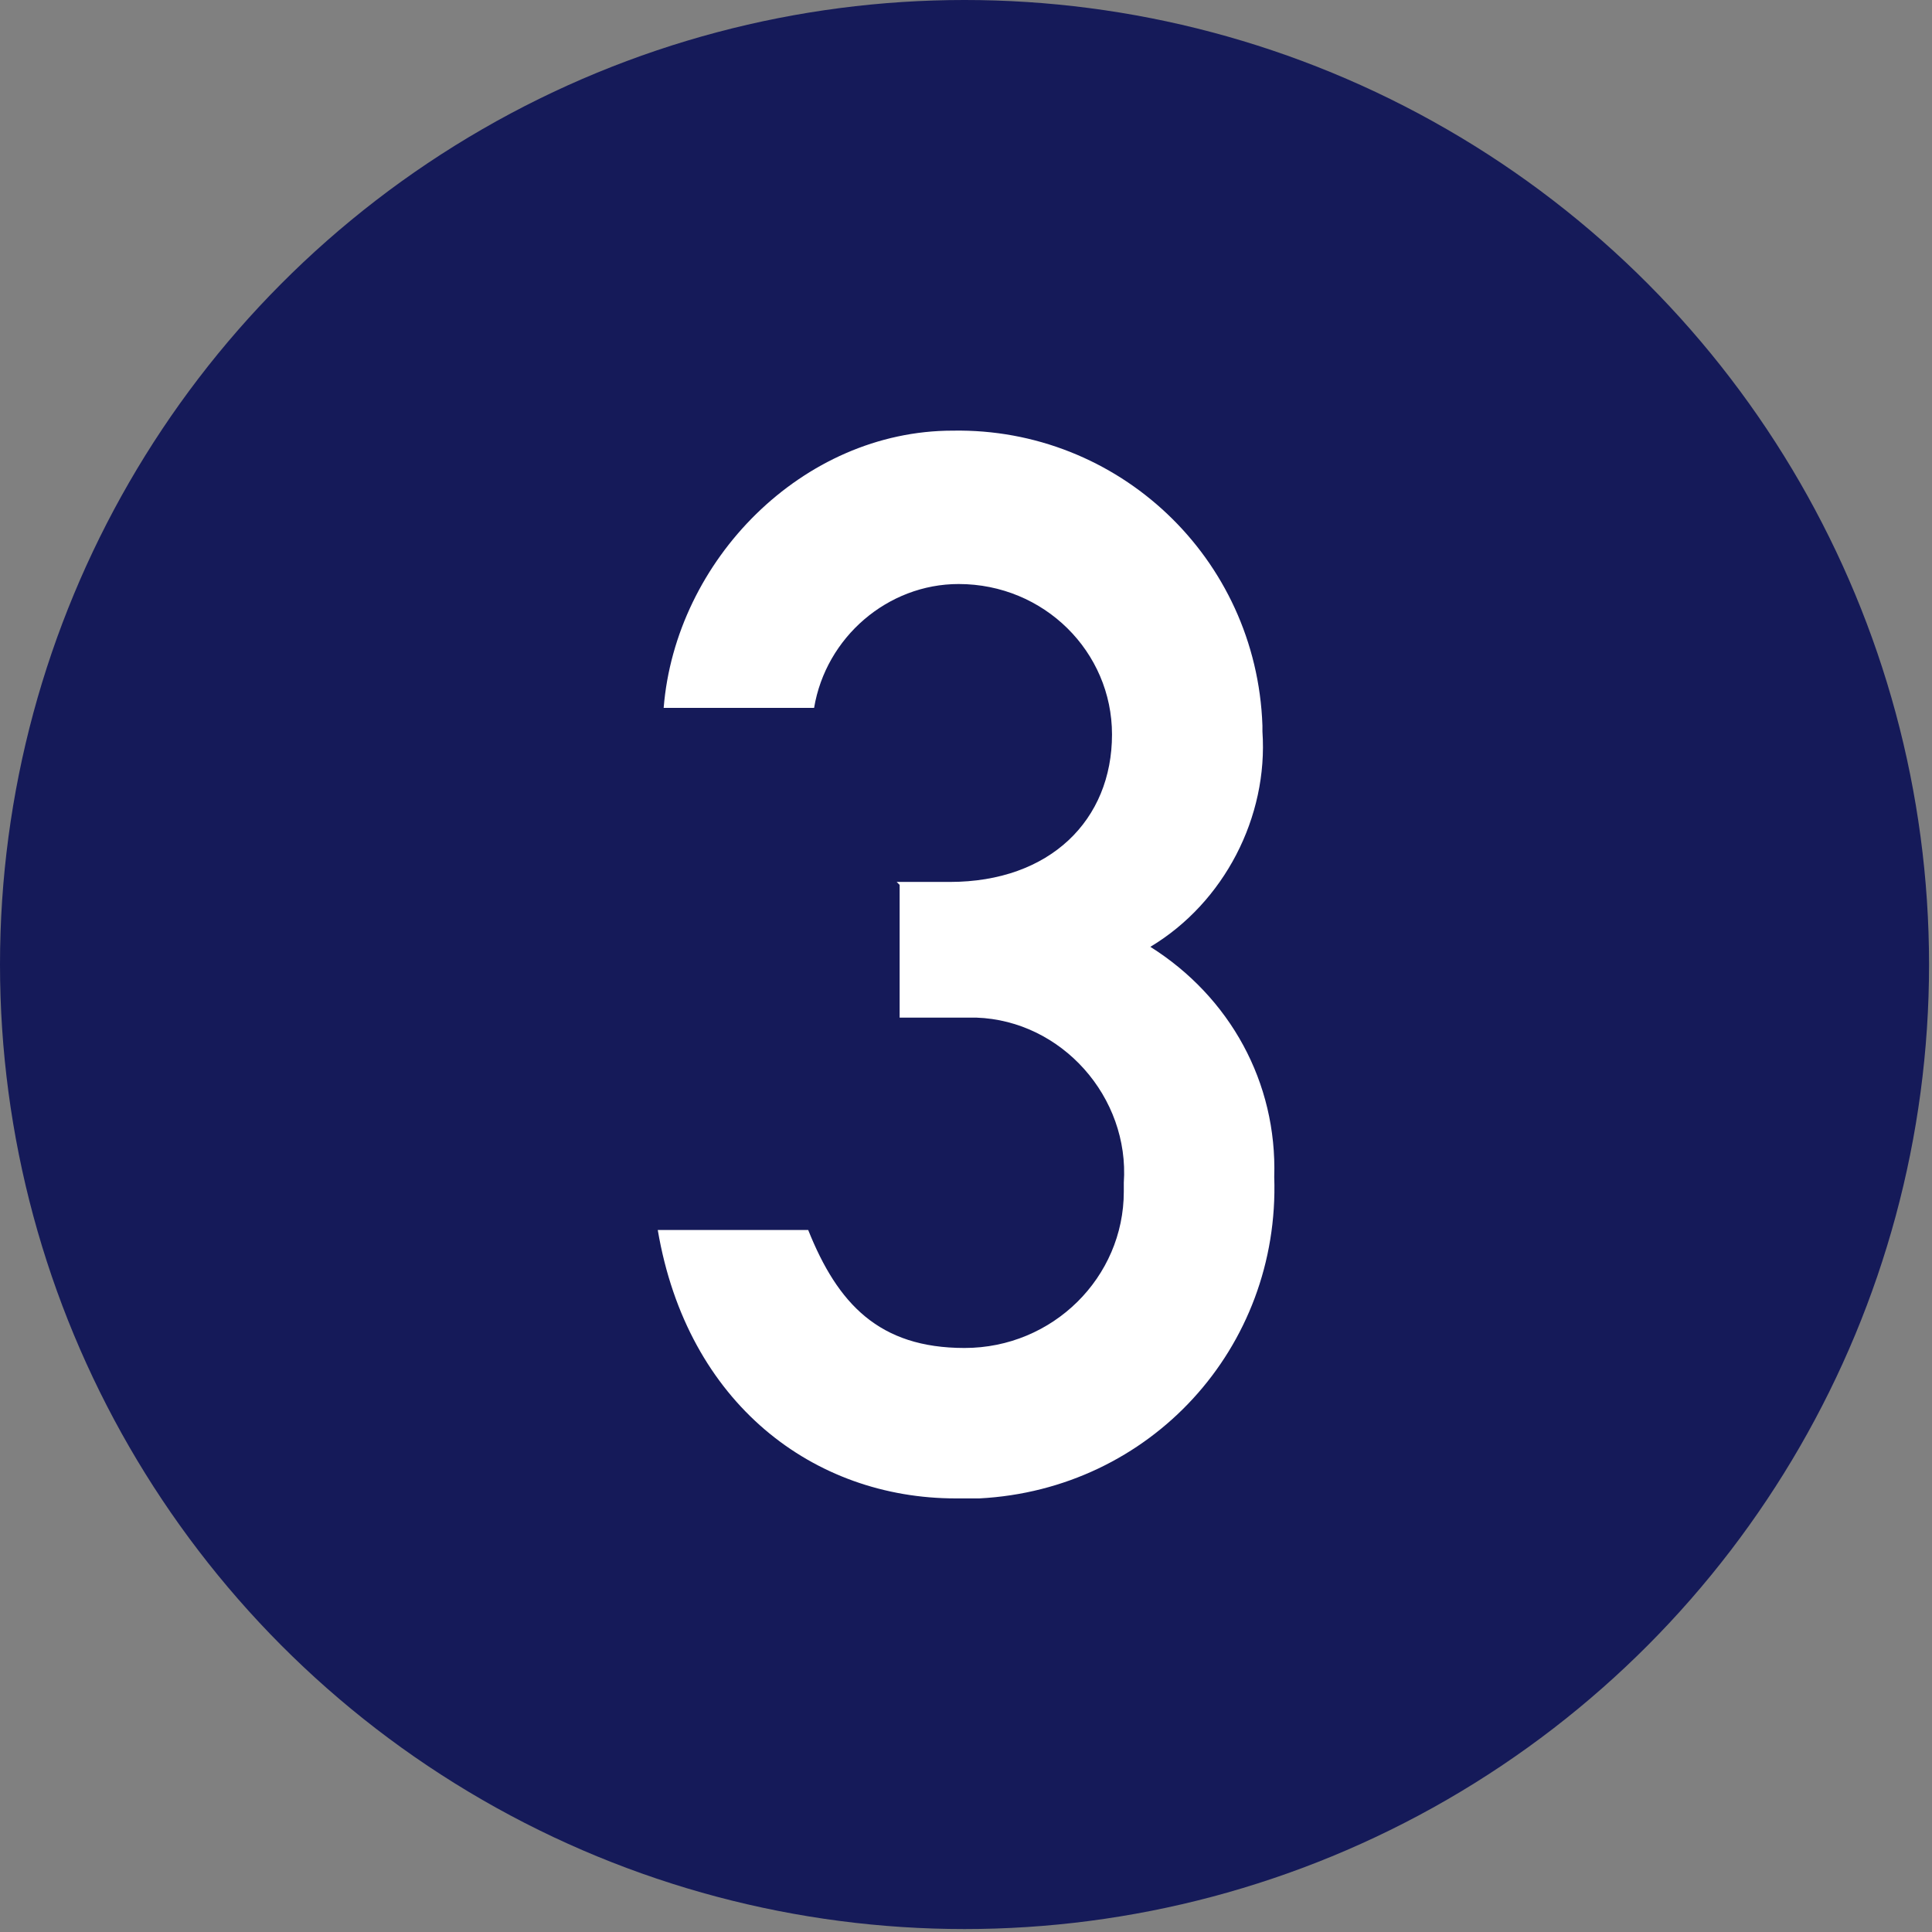 <?xml version="1.0" encoding="UTF-8"?>
<svg xmlns="http://www.w3.org/2000/svg" version="1.1" viewBox="0 0 65.5 65.5">
  <rect x="0" y="0" width="65.5" height="65.5" fill="#808080" stroke="none"/>
  <defs>
    <style>
      .cls-1 {
        fill: #fff;
      }

      .cls-2 {
        fill: #151a59;
      }
    </style>
  </defs>
  <!-- Generator: Adobe Illustrator 28.7.4, SVG Export Plug-In . SVG Version: 1.2.0 Build 166)  -->
  <g>
    <g id="_レイヤー_1" data-name="レイヤー_1">
      <circle class="cls-2" cx="32.7" cy="32.7" r="32.7"/>
      <path class="cls-1" d="M30.4,29.9h1.8c3.4,0,5.5-2.1,5.5-5,0-2.8-2.3-5.1-5.2-5.1,0,0,0,0,0,0-2.4,0-4.5,1.8-4.9,4.2h-5.1c.4-5,4.7-9.4,9.8-9.4,5.6-.1,10.3,4.3,10.5,10,0,0,0,.2,0,.2.2,2.9-1.3,5.8-3.8,7.3,2.7,1.7,4.3,4.6,4.2,7.8.2,5.8-4.2,10.6-10,10.9-.3,0-.5,0-.8,0-4.8,0-9.1-3.2-10.1-9.1h5.1c1,2.5,2.4,4,5.3,4,3,0,5.4-2.4,5.4-5.3,0,0,0-.2,0-.3.2-2.9-2.1-5.5-5-5.6-.2,0-.3,0-.5,0h-2.1v-4.5Z"/>
    </g>
  </g>
</svg>